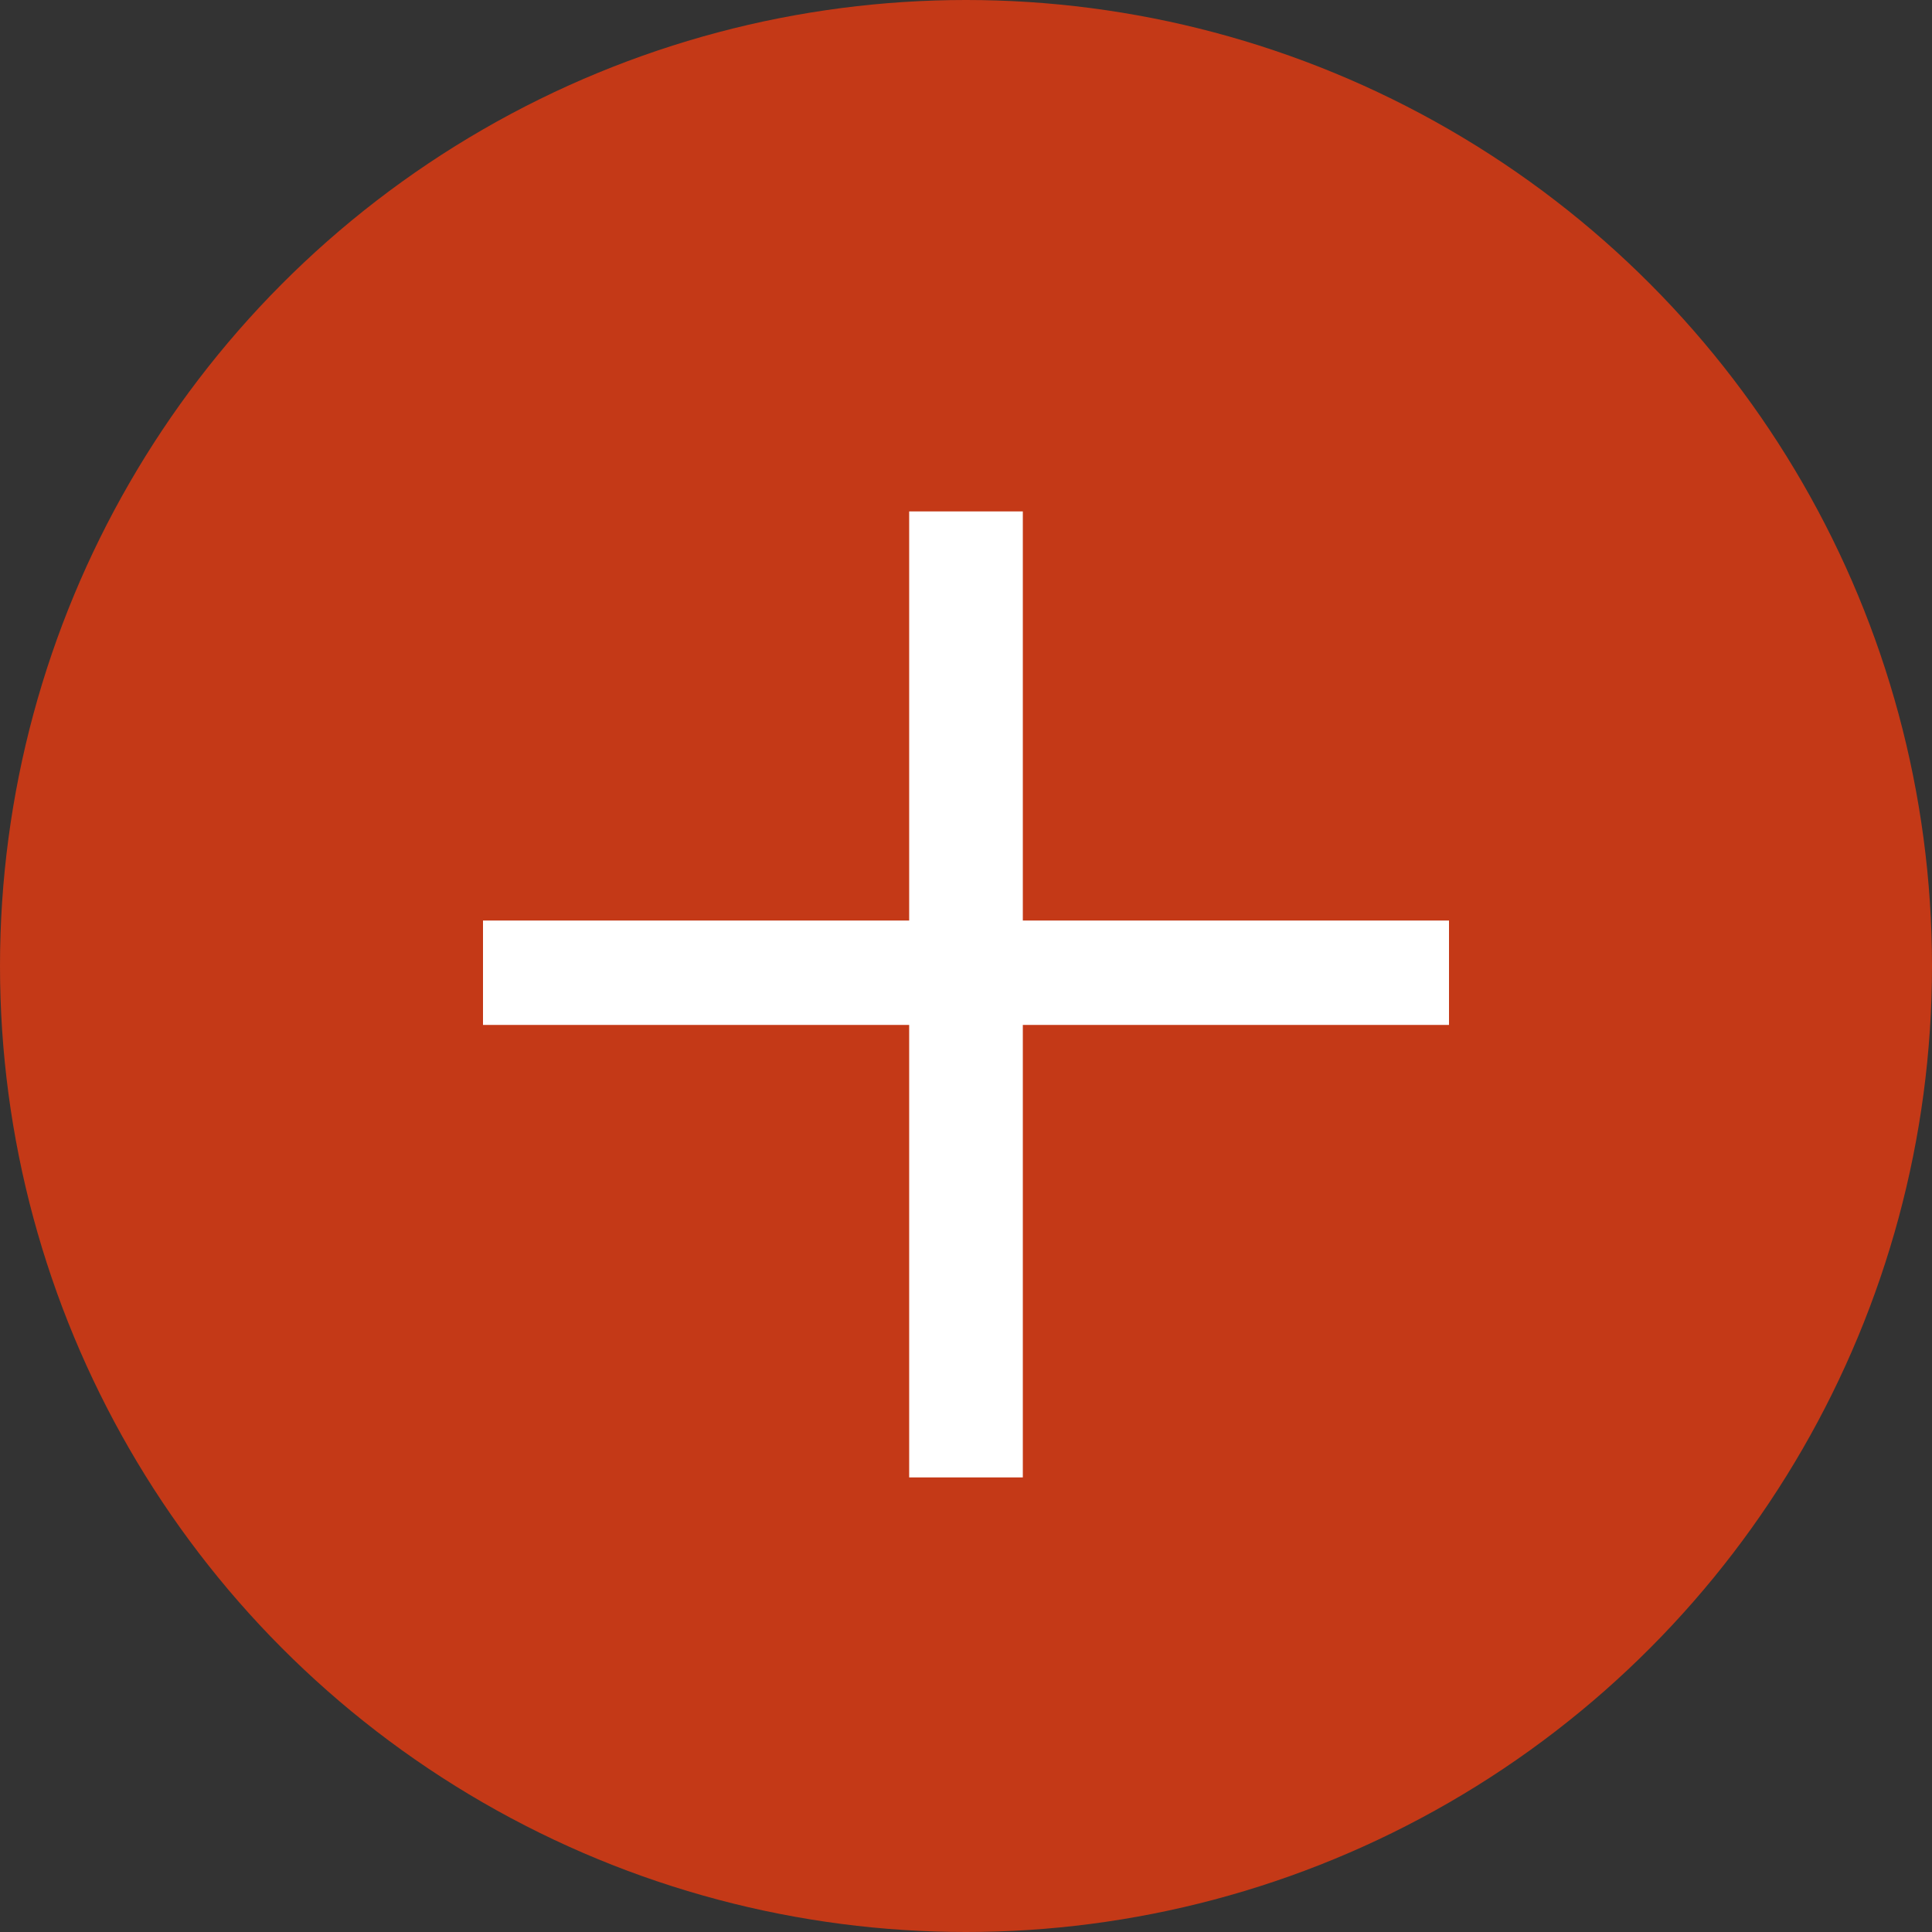 <svg xmlns="http://www.w3.org/2000/svg" width="34" height="34" viewBox="0 0 34 34"><rect x="0" y="0" width="34" height="34" fill="#333333" stroke="none"/><g id="icon_plus" transform="translate(-1250 -3032)"><circle id="Elipse_49" data-name="Elipse 49" cx="17" cy="17" r="17" transform="translate(1250 3032)" fill="#c43917"></circle><g id="Grupo_7349" data-name="Grupo 7349"><rect id="Rect&#xE1;ngulo_1388" data-name="Rect&#xE1;ngulo 1388" width="2" height="17" transform="translate(1266 3041)" fill="#fff"></rect><rect id="Rect&#xE1;ngulo_1389" data-name="Rect&#xE1;ngulo 1389" width="1.837" height="17" transform="translate(1275.5 3048.2) rotate(90)" fill="#fff"></rect></g></g></svg>